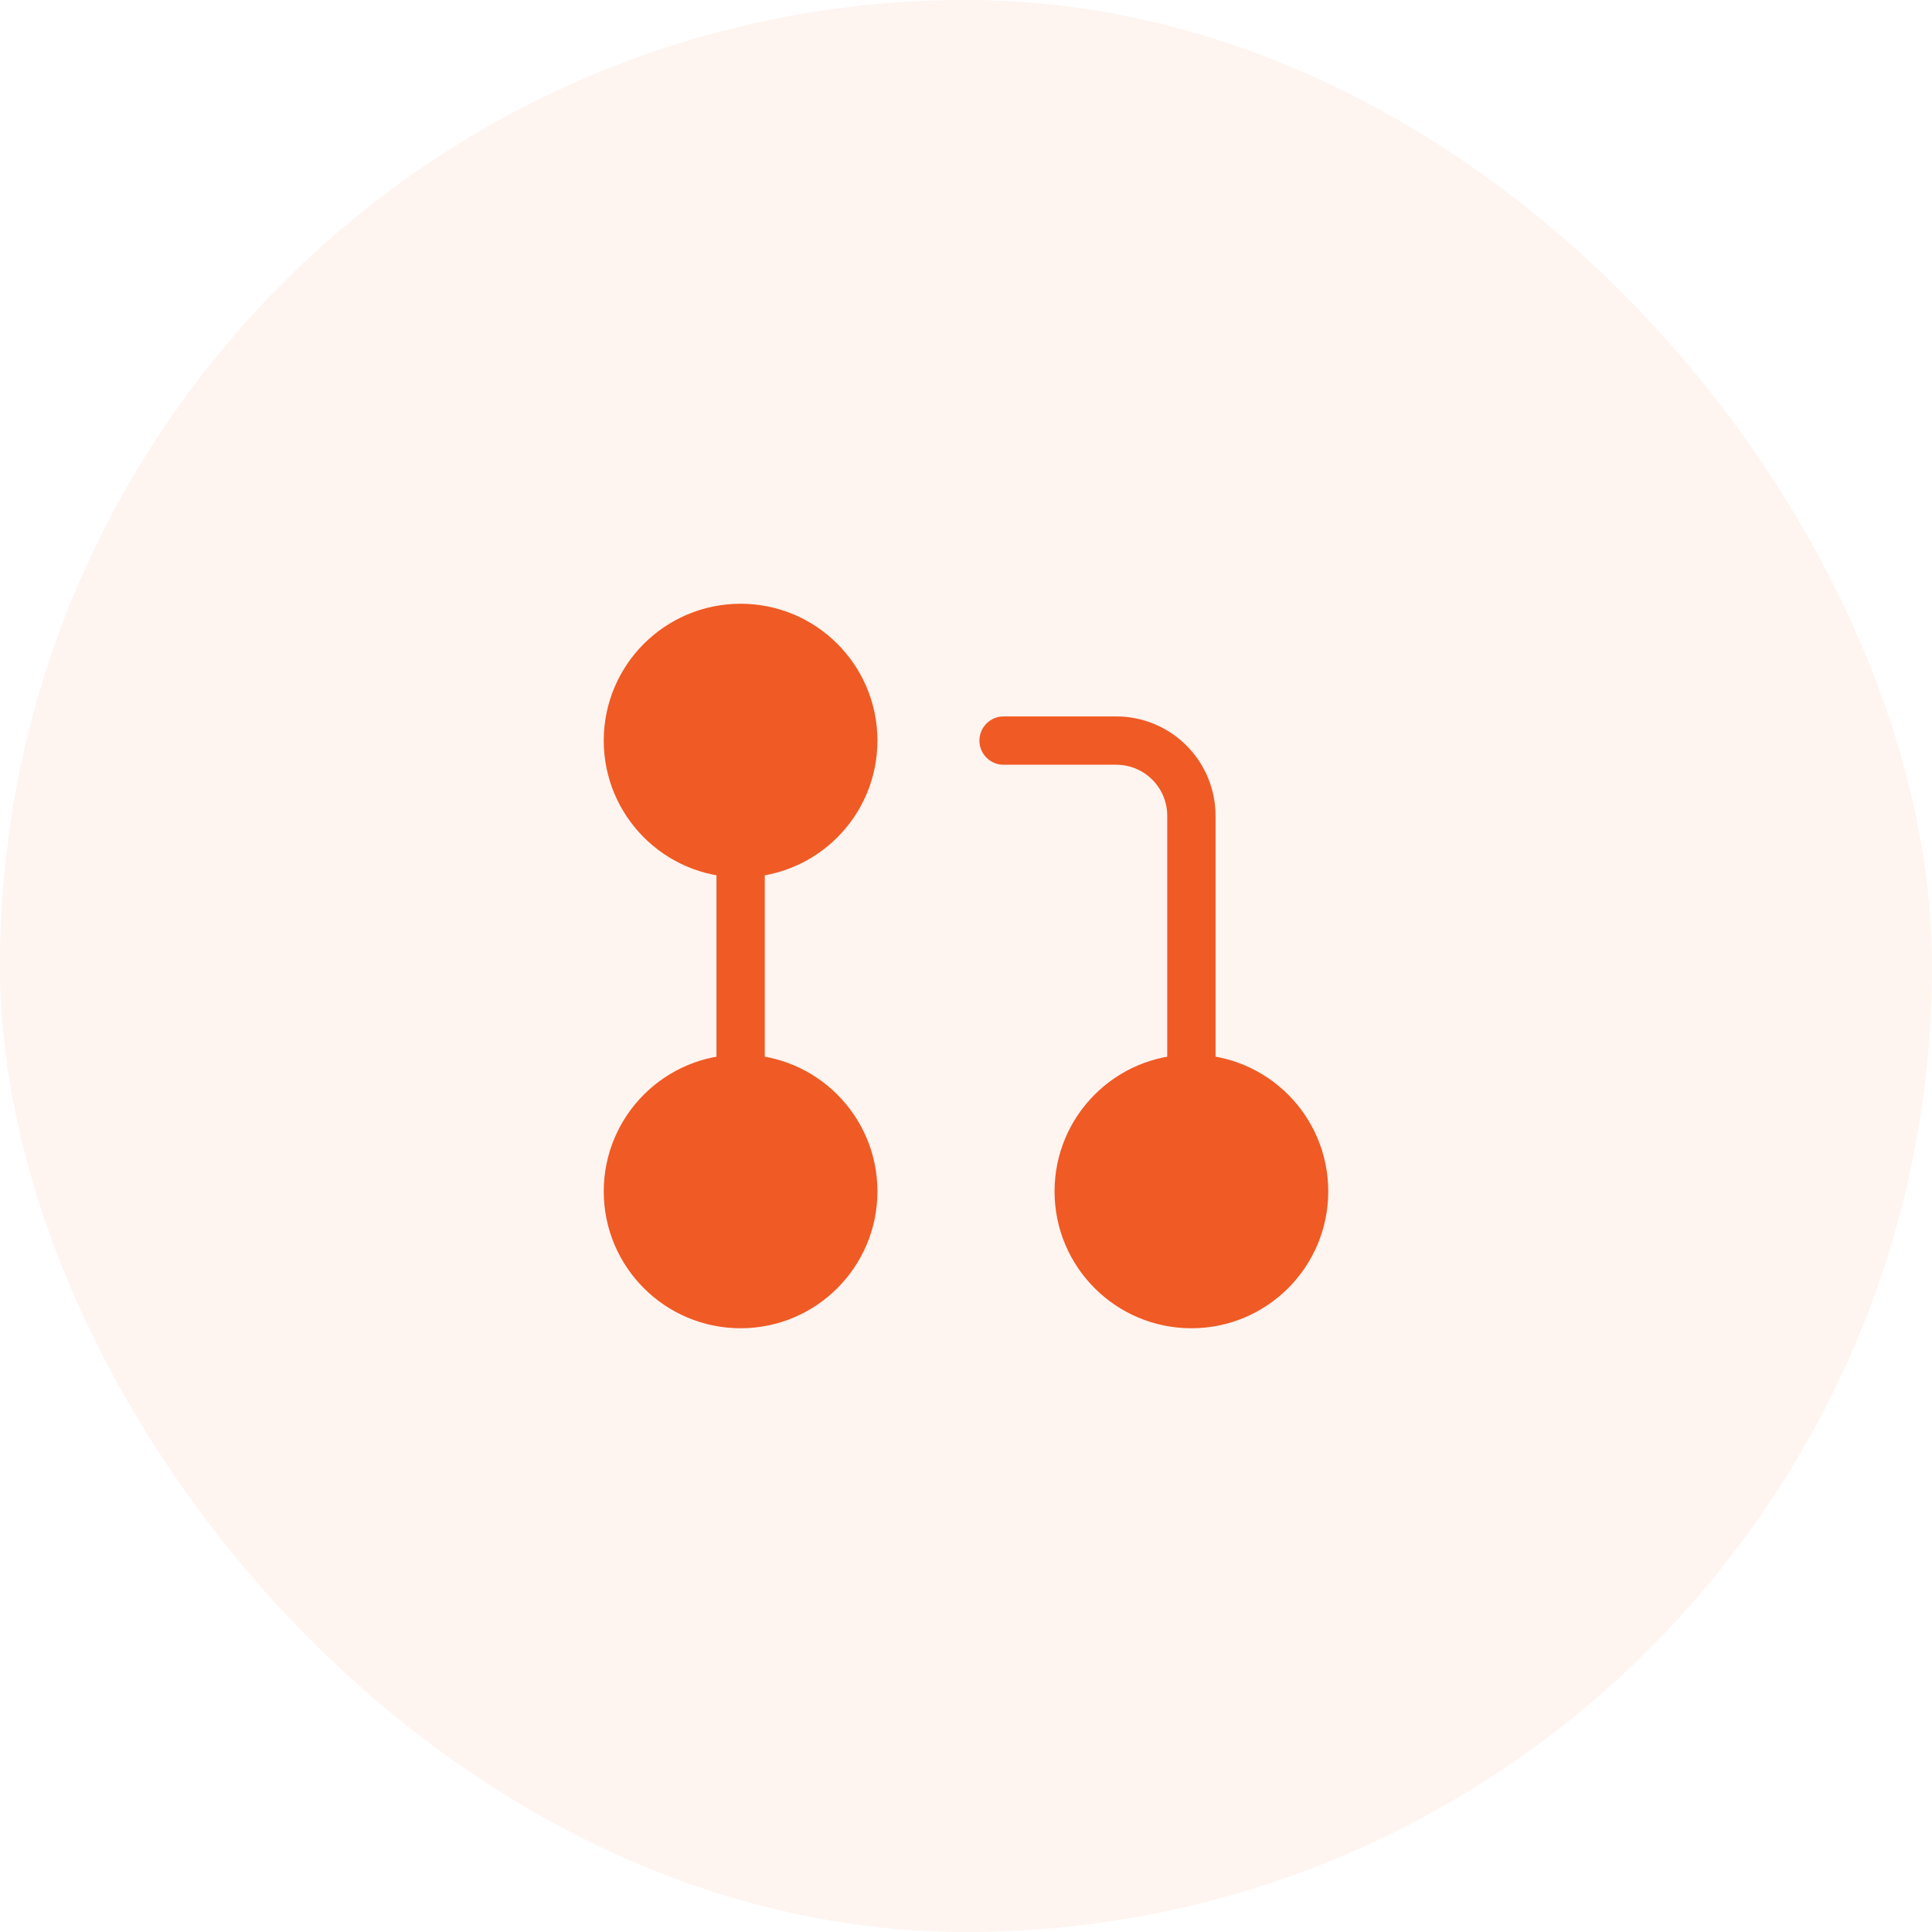 <svg width="80" height="80" viewBox="0 0 80 80" fill="none" xmlns="http://www.w3.org/2000/svg">
<rect width="80" height="80" rx="40" fill="#F05A24" fill-opacity="0.07"/>
<path d="M49.333 54C51.911 54 54 51.91 54 49.333C54 46.756 51.911 44.666 49.333 44.666C46.756 44.666 44.667 46.756 44.667 49.333C44.667 51.91 46.756 54 49.333 54Z" fill="#F05A24" stroke="#F05A24" stroke-width="2" stroke-linecap="round" stroke-linejoin="round"/>
<path d="M30.667 54C33.244 54 35.333 51.91 35.333 49.333C35.333 46.756 33.244 44.666 30.667 44.666C28.089 44.666 26 46.756 26 49.333C26 51.91 28.089 54 30.667 54Z" fill="#F05A24" stroke="#F05A24" stroke-width="2" stroke-linecap="round" stroke-linejoin="round"/>
<path d="M30.667 35.333C33.244 35.333 35.333 33.244 35.333 30.666C35.333 28.089 33.244 26 30.667 26C28.089 26 26 28.089 26 30.666C26 33.244 28.089 35.333 30.667 35.333Z" fill="#F05A24" stroke="#F05A24" stroke-width="2" stroke-linecap="round" stroke-linejoin="round"/>
<path d="M41.556 30.666H46.222C47.047 30.666 47.839 30.994 48.422 31.578C49.005 32.161 49.333 32.953 49.333 33.778V44.666" stroke="#F05A24" stroke-width="2" stroke-linecap="round" stroke-linejoin="round"/>
<path d="M30.667 35.333V44.666" stroke="#F05A24" stroke-width="2" stroke-linecap="round" stroke-linejoin="round"/>
</svg>
